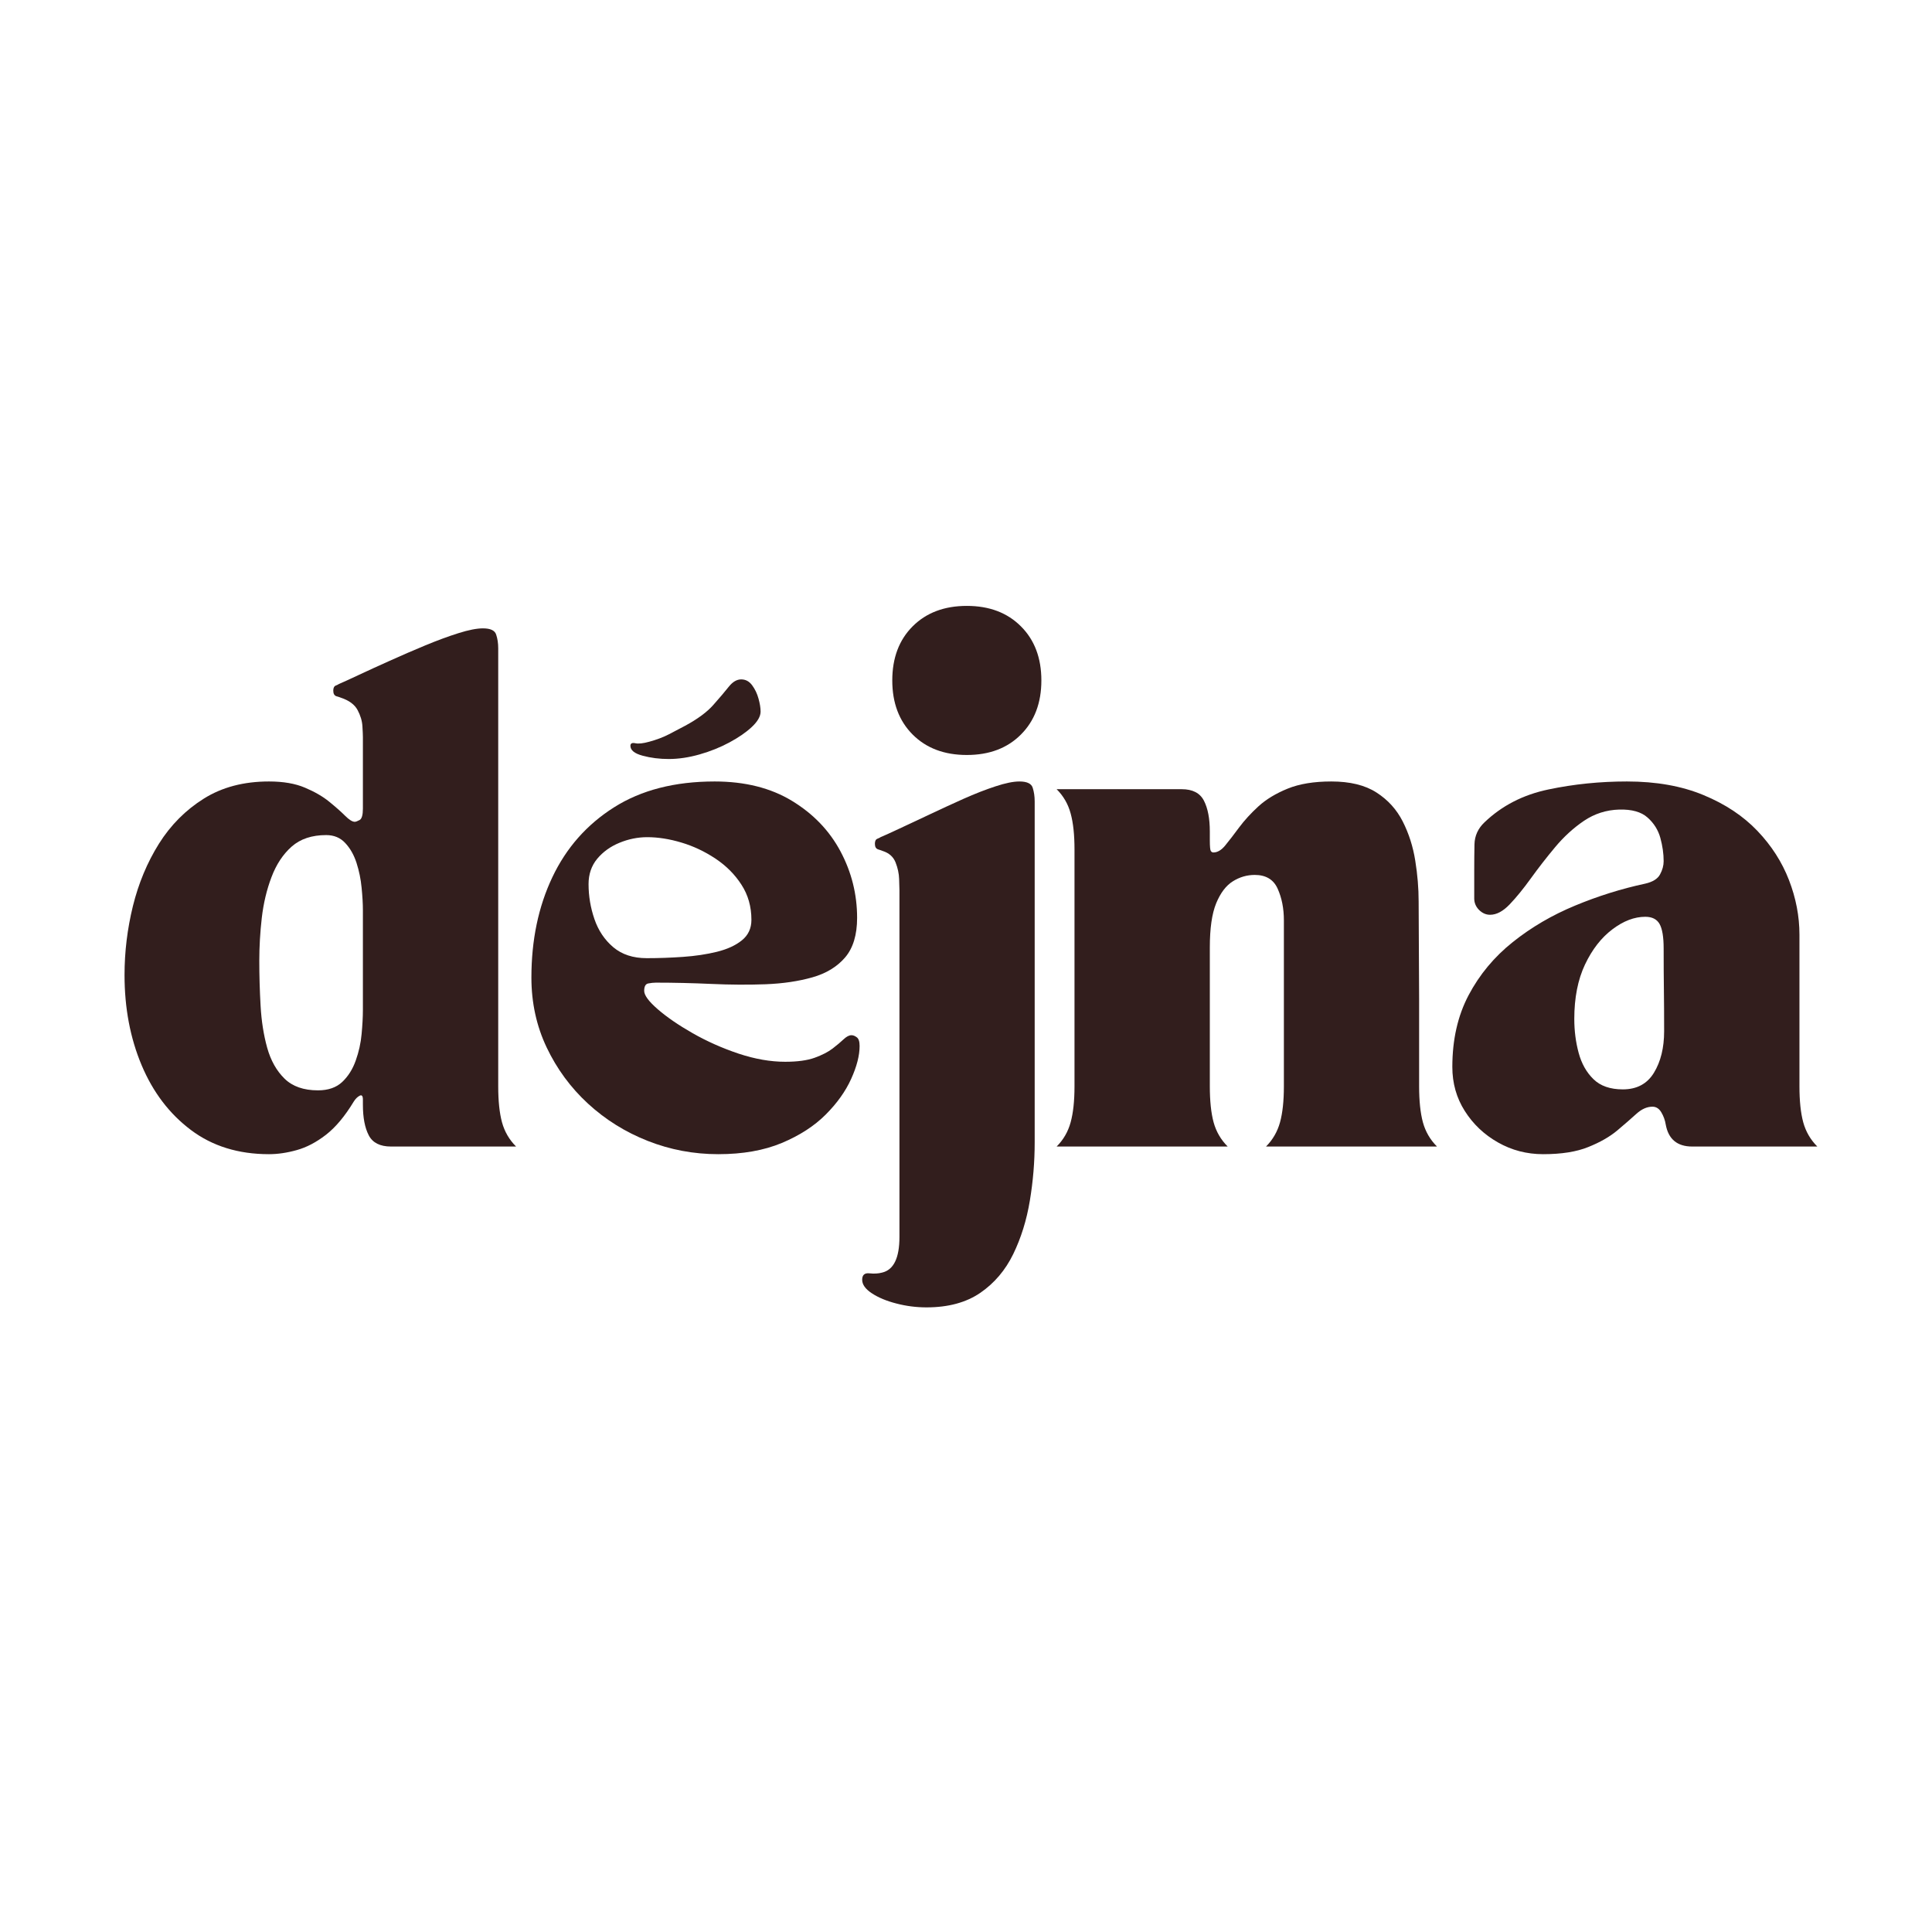 <svg version="1.0" preserveAspectRatio="xMidYMid meet" height="500" viewBox="0 0 375 375" zoomAndPan="magnify" width="500" xmlns:xlink="http://www.w3.org/1999/xlink" xmlns="http://www.w3.org/2000/svg"><defs><g></g><clipPath id="e1de4b4c39"><rect height="139" y="0" width="335" x="0"></rect></clipPath></defs><g transform="matrix(1, 0, 0, 1, 21, 116)"><g clip-path="url(#e1de4b4c39)"><g fill-opacity="1" fill="#321e1d"><g transform="translate(0.688, 106.542)"><g><path d="M 30.516 1.484 C 24.578 1.484 19.523 -0.082 15.359 -3.219 C 11.191 -6.352 8.004 -10.547 5.797 -15.797 C 3.586 -21.055 2.484 -26.891 2.484 -33.297 C 2.484 -37.785 3.023 -42.242 4.109 -46.672 C 5.203 -51.098 6.883 -55.129 9.156 -58.766 C 11.438 -62.398 14.344 -65.32 17.875 -67.531 C 21.414 -69.75 25.629 -70.859 30.516 -70.859 C 33.297 -70.859 35.625 -70.457 37.5 -69.656 C 39.383 -68.863 40.953 -67.957 42.203 -66.938 C 43.461 -65.914 44.488 -65.008 45.281 -64.219 C 46.07 -63.426 46.703 -63.031 47.172 -63.031 C 47.367 -63.031 47.68 -63.145 48.109 -63.375 C 48.535 -63.602 48.75 -64.344 48.75 -65.594 L 48.75 -79.469 C 48.75 -79.863 48.719 -80.57 48.656 -81.594 C 48.594 -82.625 48.281 -83.664 47.719 -84.719 C 47.156 -85.781 46.082 -86.578 44.5 -87.109 C 44.363 -87.172 44.078 -87.266 43.641 -87.391 C 43.211 -87.523 43 -87.891 43 -88.484 C 43 -89.016 43.164 -89.348 43.5 -89.484 C 43.832 -89.617 44.031 -89.719 44.094 -89.781 C 44.883 -90.113 46.156 -90.691 47.906 -91.516 C 49.656 -92.336 51.672 -93.258 53.953 -94.281 C 56.234 -95.312 58.531 -96.305 60.844 -97.266 C 63.156 -98.223 65.301 -99.016 67.281 -99.641 C 69.258 -100.266 70.848 -100.578 72.047 -100.578 C 73.492 -100.578 74.348 -100.18 74.609 -99.391 C 74.879 -98.598 75.016 -97.707 75.016 -96.719 L 75.016 -11.688 C 75.016 -8.852 75.258 -6.523 75.75 -4.703 C 76.25 -2.891 77.16 -1.32 78.484 0 L 54.203 0 C 52.086 0 50.648 -0.723 49.891 -2.172 C 49.129 -3.629 48.75 -5.613 48.75 -8.125 L 48.75 -9.109 C 48.75 -9.836 48.535 -10.086 48.109 -9.859 C 47.68 -9.629 47.301 -9.25 46.969 -8.719 C 45.25 -5.875 43.445 -3.723 41.562 -2.266 C 39.688 -0.816 37.805 0.164 35.922 0.688 C 34.035 1.219 32.234 1.484 30.516 1.484 Z M 41.625 -60.453 C 38.844 -60.453 36.609 -59.707 34.922 -58.219 C 33.242 -56.727 31.941 -54.758 31.016 -52.312 C 30.086 -49.875 29.457 -47.234 29.125 -44.391 C 28.801 -41.555 28.641 -38.781 28.641 -36.062 C 28.641 -33.227 28.723 -30.32 28.891 -27.344 C 29.055 -24.375 29.484 -21.648 30.172 -19.172 C 30.867 -16.691 31.992 -14.691 33.547 -13.172 C 35.098 -11.66 37.258 -10.906 40.031 -10.906 C 42.008 -10.906 43.578 -11.445 44.734 -12.531 C 45.891 -13.625 46.766 -15.008 47.359 -16.688 C 47.961 -18.375 48.344 -20.094 48.5 -21.844 C 48.664 -23.594 48.75 -25.164 48.75 -26.562 L 48.75 -45.875 C 48.75 -47.133 48.664 -48.586 48.5 -50.234 C 48.344 -51.891 48.016 -53.492 47.516 -55.047 C 47.016 -56.598 46.285 -57.883 45.328 -58.906 C 44.379 -59.938 43.145 -60.453 41.625 -60.453 Z M 41.625 -60.453"></path></g></g></g><g fill-opacity="1" fill="#321e1d"><g transform="translate(79.661, 106.542)"><g><path d="M 2.484 -32.797 C 2.484 -40.066 3.836 -46.555 6.547 -52.266 C 9.254 -57.984 13.25 -62.508 18.531 -65.844 C 23.812 -69.188 30.316 -70.859 38.047 -70.859 C 43.93 -70.859 48.938 -69.602 53.062 -67.094 C 57.195 -64.582 60.336 -61.312 62.484 -57.281 C 64.629 -53.25 65.703 -48.953 65.703 -44.391 C 65.703 -41.086 64.926 -38.523 63.375 -36.703 C 61.82 -34.891 59.707 -33.602 57.031 -32.844 C 54.352 -32.082 51.328 -31.633 47.953 -31.5 C 44.586 -31.375 41.07 -31.395 37.406 -31.562 C 33.738 -31.727 30.156 -31.812 26.656 -31.812 C 26.195 -31.812 25.703 -31.758 25.172 -31.656 C 24.641 -31.562 24.375 -31.082 24.375 -30.219 C 24.375 -29.363 25.25 -28.176 27 -26.656 C 28.75 -25.133 31.008 -23.582 33.781 -22 C 36.562 -20.414 39.535 -19.094 42.703 -18.031 C 45.879 -16.977 48.891 -16.453 51.734 -16.453 C 54.109 -16.453 56.02 -16.711 57.469 -17.234 C 58.926 -17.766 60.082 -18.359 60.938 -19.016 C 61.801 -19.68 62.516 -20.281 63.078 -20.812 C 63.641 -21.344 64.148 -21.609 64.609 -21.609 C 64.941 -21.609 65.285 -21.473 65.641 -21.203 C 66.004 -20.941 66.188 -20.379 66.188 -19.516 C 66.188 -17.672 65.641 -15.539 64.547 -13.125 C 63.461 -10.719 61.812 -8.406 59.594 -6.188 C 57.383 -3.977 54.547 -2.145 51.078 -0.688 C 47.609 0.758 43.5 1.484 38.75 1.484 C 33.988 1.484 29.426 0.625 25.062 -1.094 C 20.707 -2.812 16.844 -5.223 13.469 -8.328 C 10.102 -11.43 7.43 -15.062 5.453 -19.219 C 3.473 -23.383 2.484 -27.91 2.484 -32.797 Z M 13.578 -50.938 C 13.578 -48.625 13.957 -46.359 14.719 -44.141 C 15.477 -41.93 16.695 -40.113 18.375 -38.688 C 20.062 -37.27 22.227 -36.562 24.875 -36.562 C 27.188 -36.562 29.531 -36.645 31.906 -36.812 C 34.281 -36.977 36.473 -37.305 38.484 -37.797 C 40.504 -38.297 42.125 -39.039 43.344 -40.031 C 44.57 -41.02 45.188 -42.344 45.188 -44 C 45.188 -46.57 44.539 -48.848 43.25 -50.828 C 41.969 -52.816 40.285 -54.504 38.203 -55.891 C 36.117 -57.273 33.922 -58.312 31.609 -59 C 29.297 -59.695 27.082 -60.047 24.969 -60.047 C 23.125 -60.047 21.32 -59.68 19.562 -58.953 C 17.812 -58.234 16.375 -57.195 15.25 -55.844 C 14.133 -54.488 13.578 -52.852 13.578 -50.938 Z M 21.703 -77.781 C 21.703 -78.25 22.016 -78.414 22.641 -78.281 C 23.266 -78.145 24.176 -78.242 25.375 -78.578 C 26.82 -78.973 28.086 -79.453 29.172 -80.016 C 30.266 -80.578 31.305 -81.125 32.297 -81.656 C 34.742 -82.977 36.578 -84.332 37.797 -85.719 C 39.023 -87.102 40.02 -88.273 40.781 -89.234 C 41.539 -90.191 42.348 -90.672 43.203 -90.672 C 44.066 -90.672 44.773 -90.289 45.328 -89.531 C 45.891 -88.77 46.301 -87.91 46.562 -86.953 C 46.832 -85.992 46.969 -85.148 46.969 -84.422 C 46.969 -83.504 46.406 -82.516 45.281 -81.453 C 44.156 -80.398 42.703 -79.395 40.922 -78.438 C 39.141 -77.477 37.207 -76.703 35.125 -76.109 C 33.039 -75.516 31.047 -75.219 29.141 -75.219 C 27.348 -75.219 25.66 -75.43 24.078 -75.859 C 22.492 -76.285 21.703 -76.926 21.703 -77.781 Z M 21.703 -77.781"></path></g></g></g><g fill-opacity="1" fill="#321e1d"><g transform="translate(147.832, 106.542)"><g><path d="M 11 31.219 C 9.02 31.219 7.07 30.969 5.156 30.469 C 3.238 29.977 1.648 29.316 0.391 28.484 C -0.859 27.66 -1.484 26.785 -1.484 25.859 C -1.484 24.93 -1.02 24.516 -0.094 24.609 C 0.82 24.711 1.645 24.664 2.375 24.469 C 4.625 23.945 5.75 21.641 5.75 17.547 L 5.75 -49.75 C 5.75 -50.145 5.727 -50.867 5.688 -51.922 C 5.656 -52.984 5.426 -54.055 5 -55.141 C 4.57 -56.234 3.734 -56.977 2.484 -57.375 C 2.348 -57.438 2.062 -57.535 1.625 -57.672 C 1.195 -57.805 0.984 -58.172 0.984 -58.766 C 0.984 -59.297 1.148 -59.625 1.484 -59.75 C 1.816 -59.883 2.016 -59.984 2.078 -60.047 C 2.867 -60.379 4.109 -60.941 5.797 -61.734 C 7.484 -62.523 9.414 -63.43 11.594 -64.453 C 13.77 -65.484 15.961 -66.492 18.172 -67.484 C 20.391 -68.473 22.457 -69.281 24.375 -69.906 C 26.289 -70.539 27.844 -70.859 29.031 -70.859 C 30.488 -70.859 31.348 -70.457 31.609 -69.656 C 31.867 -68.863 32 -67.973 32 -66.984 L 32 -0.797 C 32 2.973 31.688 6.738 31.062 10.5 C 30.438 14.27 29.363 17.723 27.844 20.859 C 26.32 23.992 24.191 26.504 21.453 28.391 C 18.711 30.273 15.227 31.219 11 31.219 Z M 4.359 -90.469 C 4.359 -94.832 5.676 -98.332 8.312 -100.969 C 10.957 -103.613 14.461 -104.938 18.828 -104.938 C 23.191 -104.938 26.691 -103.613 29.328 -100.969 C 31.973 -98.332 33.297 -94.832 33.297 -90.469 C 33.297 -86.113 31.973 -82.613 29.328 -79.969 C 26.691 -77.32 23.191 -76 18.828 -76 C 14.461 -76 10.957 -77.32 8.312 -79.969 C 5.676 -82.613 4.359 -86.113 4.359 -90.469 Z M 4.359 -90.469"></path></g></g></g><g fill-opacity="1" fill="#321e1d"><g transform="translate(183.107, 106.542)"><g><path d="M 34.188 0 L 0.984 0 C 2.305 -1.32 3.211 -2.891 3.703 -4.703 C 4.203 -6.523 4.453 -8.852 4.453 -11.688 L 4.453 -57.672 C 4.453 -60.516 4.203 -62.844 3.703 -64.656 C 3.211 -66.477 2.305 -68.047 0.984 -69.359 L 25.266 -69.359 C 27.379 -69.359 28.816 -68.613 29.578 -67.125 C 30.336 -65.645 30.719 -63.648 30.719 -61.141 L 30.719 -59.453 C 30.719 -58.266 30.781 -57.57 30.906 -57.375 C 31.039 -57.176 31.207 -57.078 31.406 -57.078 C 32.207 -57.078 32.984 -57.539 33.734 -58.469 C 34.492 -59.395 35.383 -60.551 36.406 -61.938 C 37.438 -63.32 38.691 -64.691 40.172 -66.047 C 41.66 -67.398 43.547 -68.539 45.828 -69.469 C 48.109 -70.395 50.93 -70.859 54.297 -70.859 C 57.93 -70.859 60.852 -70.145 63.062 -68.719 C 65.281 -67.301 66.984 -65.422 68.172 -63.078 C 69.359 -60.734 70.164 -58.203 70.594 -55.484 C 71.031 -52.773 71.25 -50.133 71.25 -47.562 L 71.344 -28.641 L 71.344 -11.688 C 71.344 -8.852 71.586 -6.523 72.078 -4.703 C 72.578 -2.891 73.488 -1.32 74.812 0 L 41.625 0 C 42.938 -1.32 43.844 -2.891 44.344 -4.703 C 44.844 -6.523 45.094 -8.852 45.094 -11.688 L 45.094 -43.906 C 45.094 -46.207 44.691 -48.25 43.891 -50.031 C 43.098 -51.82 41.613 -52.719 39.438 -52.719 C 37.914 -52.719 36.492 -52.301 35.172 -51.469 C 33.859 -50.645 32.785 -49.227 31.953 -47.219 C 31.129 -45.207 30.719 -42.348 30.719 -38.641 L 30.719 -11.688 C 30.719 -8.852 30.961 -6.523 31.453 -4.703 C 31.953 -2.891 32.863 -1.32 34.188 0 Z M 34.188 0"></path></g></g></g><g fill-opacity="1" fill="#321e1d"><g transform="translate(258.413, 106.542)"><g><path d="M 2.484 -15.453 C 2.484 -20.742 3.535 -25.383 5.641 -29.375 C 7.754 -33.375 10.613 -36.812 14.219 -39.688 C 17.82 -42.562 21.852 -44.922 26.312 -46.766 C 30.77 -48.617 35.312 -50.039 39.938 -51.031 C 41.383 -51.363 42.336 -51.957 42.797 -52.812 C 43.266 -53.676 43.5 -54.535 43.5 -55.391 C 43.5 -56.848 43.285 -58.352 42.859 -59.906 C 42.43 -61.457 41.602 -62.773 40.375 -63.859 C 39.156 -64.953 37.32 -65.469 34.875 -65.406 C 32.363 -65.332 30.082 -64.602 28.031 -63.219 C 25.988 -61.832 24.125 -60.129 22.438 -58.109 C 20.758 -56.098 19.191 -54.082 17.734 -52.062 C 16.285 -50.051 14.914 -48.367 13.625 -47.016 C 12.332 -45.66 11.062 -44.984 9.812 -44.984 C 9.02 -44.984 8.305 -45.297 7.672 -45.922 C 7.047 -46.555 6.734 -47.301 6.734 -48.156 L 6.734 -53.609 C 6.734 -55.328 6.75 -57.008 6.781 -58.656 C 6.82 -60.312 7.469 -61.734 8.719 -62.922 C 12.094 -66.16 16.238 -68.289 21.156 -69.312 C 26.07 -70.344 31.145 -70.859 36.375 -70.859 C 42.051 -70.859 47.004 -69.977 51.234 -68.219 C 55.461 -66.469 58.945 -64.156 61.688 -61.281 C 64.426 -58.414 66.473 -55.227 67.828 -51.719 C 69.18 -48.219 69.859 -44.688 69.859 -41.125 L 69.859 -11.688 C 69.859 -8.852 70.102 -6.523 70.594 -4.703 C 71.094 -2.891 72.004 -1.32 73.328 0 L 49.047 0 C 46.141 0 44.426 -1.422 43.906 -4.266 C 43.77 -5.117 43.484 -5.91 43.047 -6.641 C 42.617 -7.367 42.047 -7.734 41.328 -7.734 C 40.266 -7.734 39.223 -7.27 38.203 -6.344 C 37.18 -5.414 35.941 -4.336 34.484 -3.109 C 33.023 -1.891 31.156 -0.82 28.875 0.094 C 26.602 1.02 23.68 1.484 20.109 1.484 C 16.941 1.484 14.02 0.723 11.344 -0.797 C 8.664 -2.316 6.52 -4.348 4.906 -6.891 C 3.289 -9.43 2.484 -12.285 2.484 -15.453 Z M 39.938 -44.594 C 37.82 -44.594 35.691 -43.781 33.547 -42.156 C 31.398 -40.539 29.629 -38.266 28.234 -35.328 C 26.848 -32.391 26.156 -28.867 26.156 -24.766 C 26.156 -22.461 26.438 -20.27 27 -18.188 C 27.562 -16.102 28.52 -14.398 29.875 -13.078 C 31.227 -11.754 33.129 -11.094 35.578 -11.094 C 38.285 -11.094 40.297 -12.164 41.609 -14.312 C 42.93 -16.469 43.594 -19.16 43.594 -22.391 C 43.594 -25.492 43.578 -28.188 43.547 -30.469 C 43.516 -32.75 43.5 -35.41 43.5 -38.453 C 43.5 -40.691 43.234 -42.273 42.703 -43.203 C 42.18 -44.129 41.258 -44.594 39.938 -44.594 Z M 39.938 -44.594"></path></g></g></g></g></g></svg>